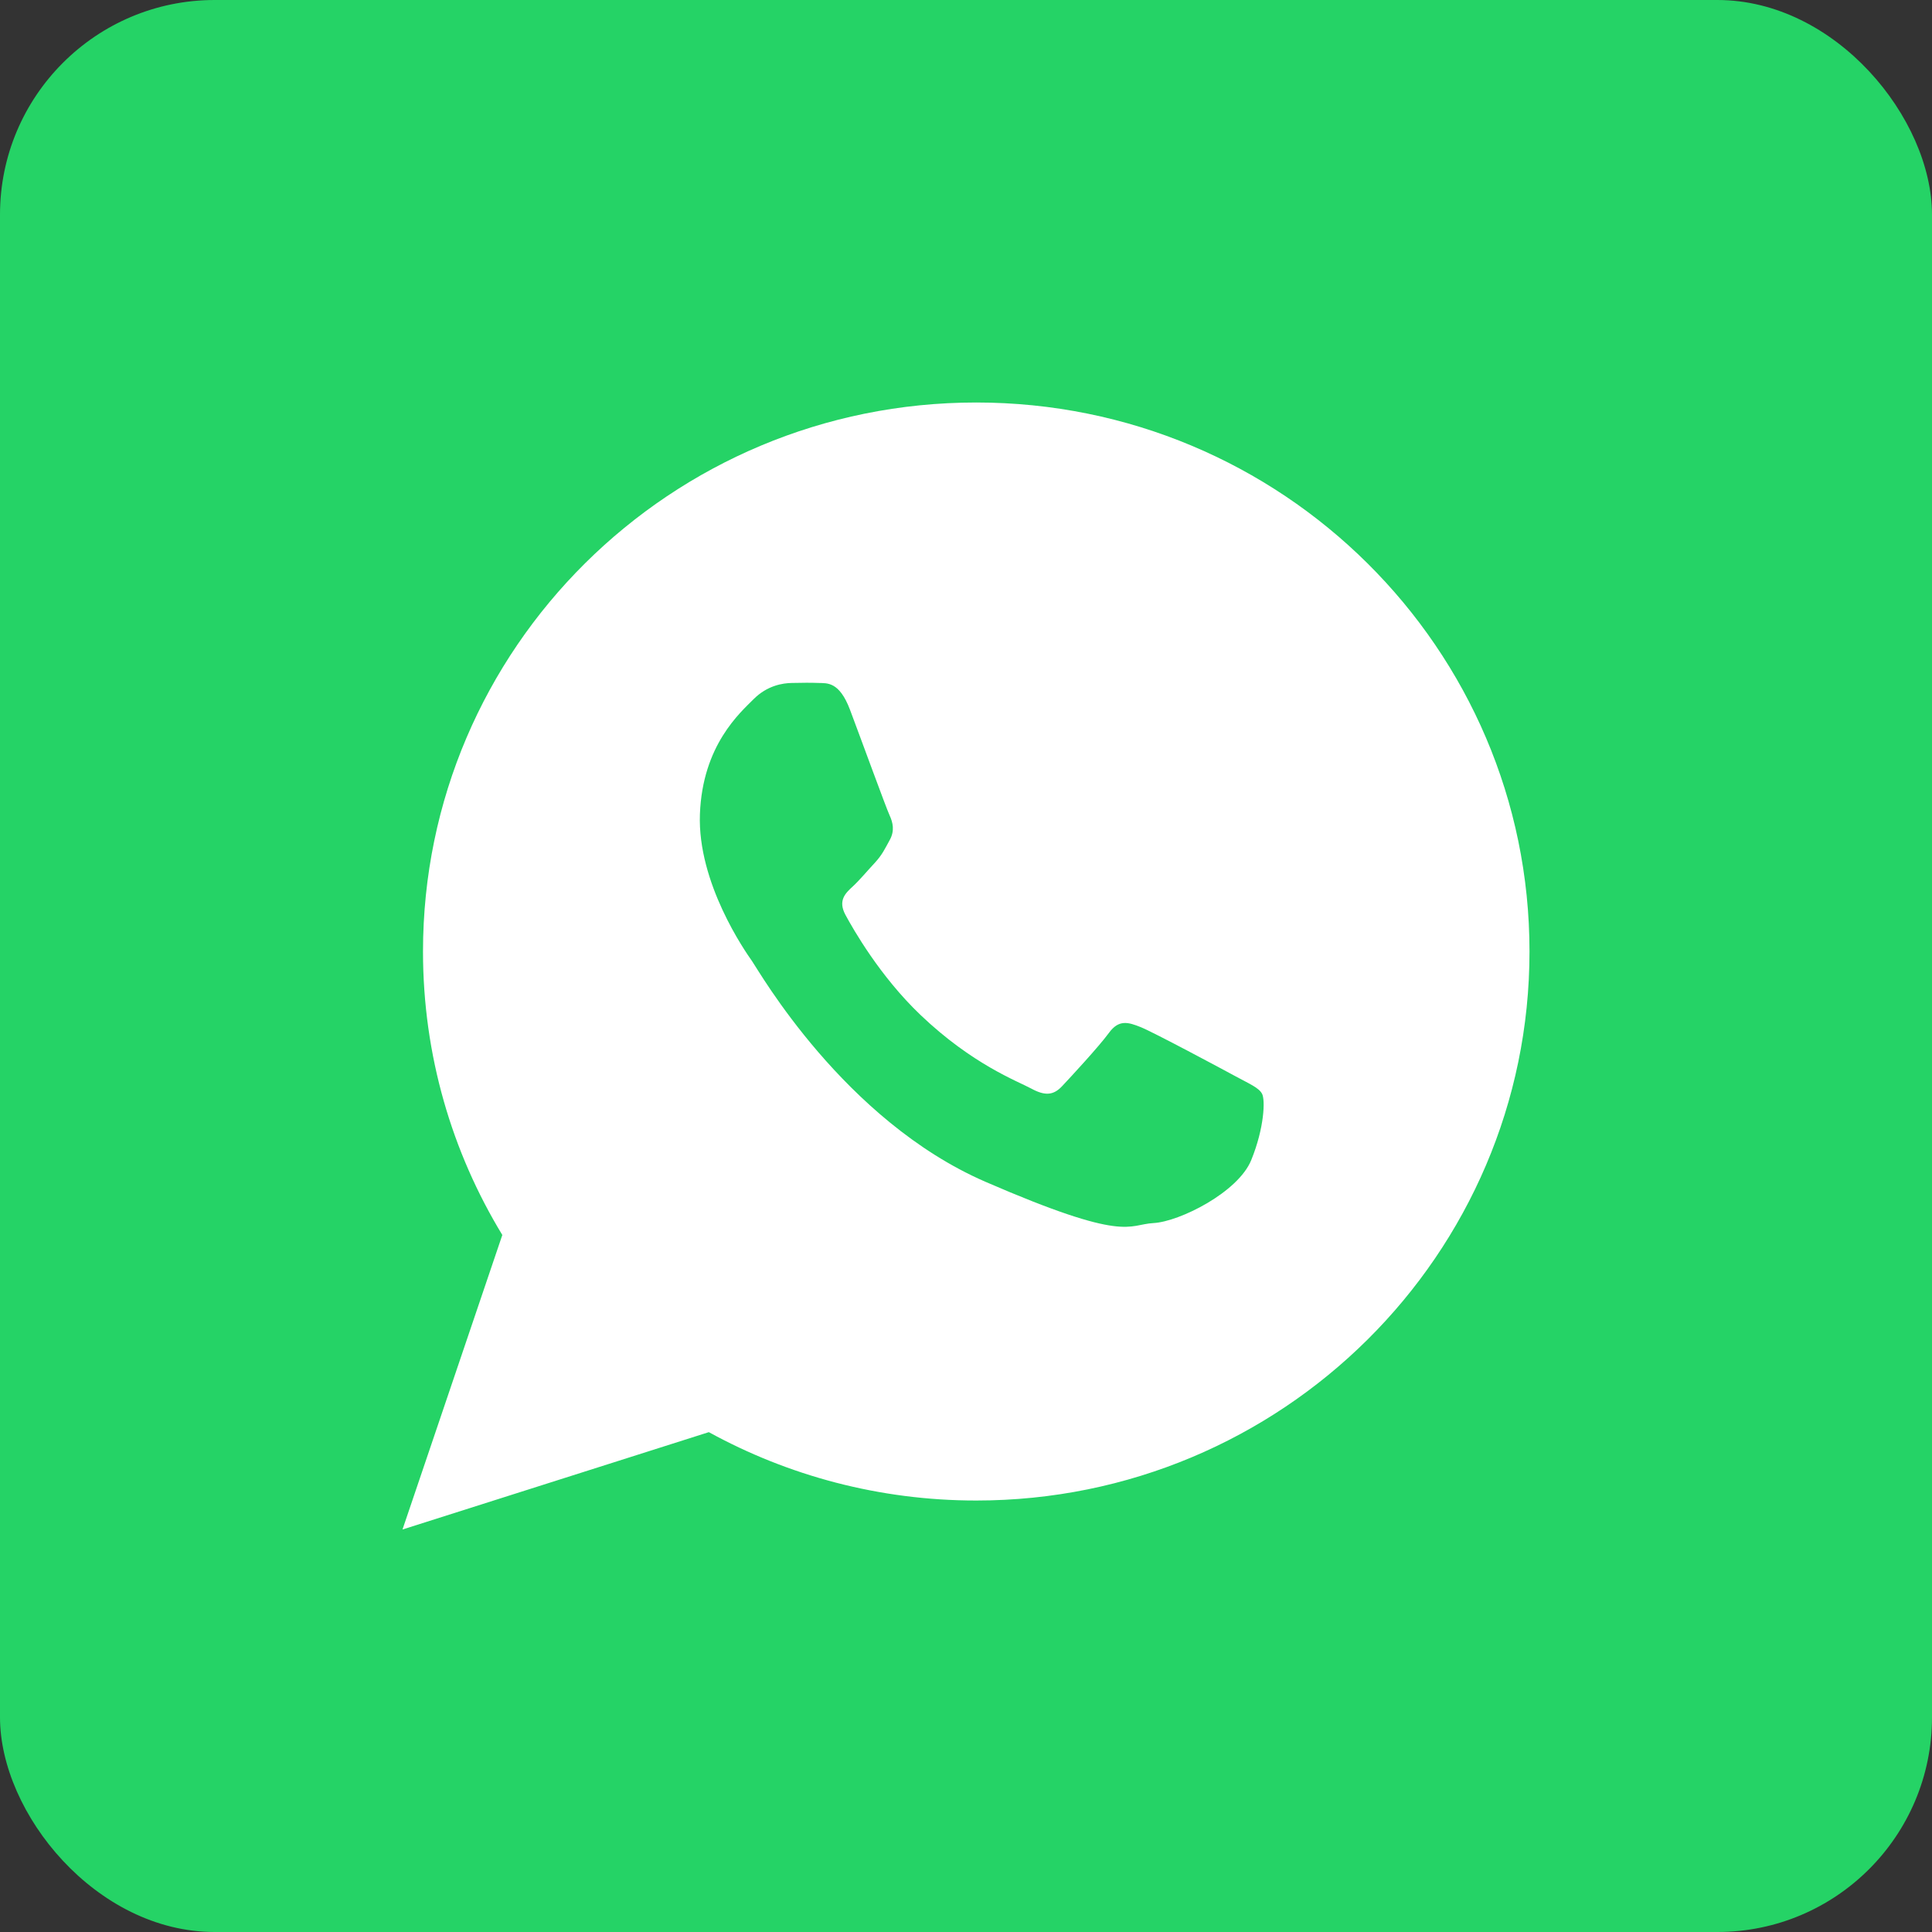 <svg width="18" height="18" viewBox="0 0 18 18" fill="none" xmlns="http://www.w3.org/2000/svg">
<rect x="0" y="0" width="18" height="18" fill="#333333" stroke="none"/>
<rect width="18" height="18" rx="2" fill="#25D366"/>
<g clip-path="url(#clip0_150_4722)">
<path d="M9.095 3.75C6.249 3.75 3.941 6.04 3.941 8.865C3.941 9.831 4.211 10.735 4.68 11.506L3.75 14.25L6.604 13.343C7.342 13.748 8.192 13.98 9.095 13.98C11.942 13.98 14.25 11.689 14.25 8.865C14.25 6.04 11.942 3.75 9.095 3.75ZM11.658 10.807C11.537 11.108 10.989 11.382 10.747 11.395C10.505 11.408 10.498 11.582 9.18 11.01C7.862 10.437 7.07 9.045 7.007 8.955C6.944 8.866 6.497 8.227 6.521 7.585C6.545 6.942 6.897 6.639 7.022 6.513C7.148 6.387 7.292 6.364 7.379 6.363C7.483 6.361 7.55 6.36 7.627 6.363C7.704 6.366 7.819 6.347 7.919 6.612C8.019 6.877 8.257 7.53 8.288 7.596C8.319 7.663 8.337 7.74 8.29 7.825C8.243 7.911 8.219 7.964 8.151 8.038C8.082 8.112 8.006 8.203 7.945 8.259C7.876 8.322 7.805 8.39 7.877 8.524C7.949 8.657 8.197 9.094 8.575 9.455C9.06 9.918 9.479 10.072 9.608 10.142C9.737 10.212 9.815 10.205 9.895 10.12C9.974 10.036 10.238 9.751 10.331 9.624C10.423 9.497 10.51 9.522 10.629 9.57C10.748 9.618 11.383 9.958 11.512 10.028C11.641 10.098 11.728 10.134 11.758 10.19C11.789 10.245 11.78 10.507 11.658 10.807Z" fill="white"/>
</g>
<defs>
<clipPath id="clip0_150_4722">
<rect width="12" height="12" fill="white" transform="translate(3 3)"/>
</clipPath>
</defs>
</svg>

